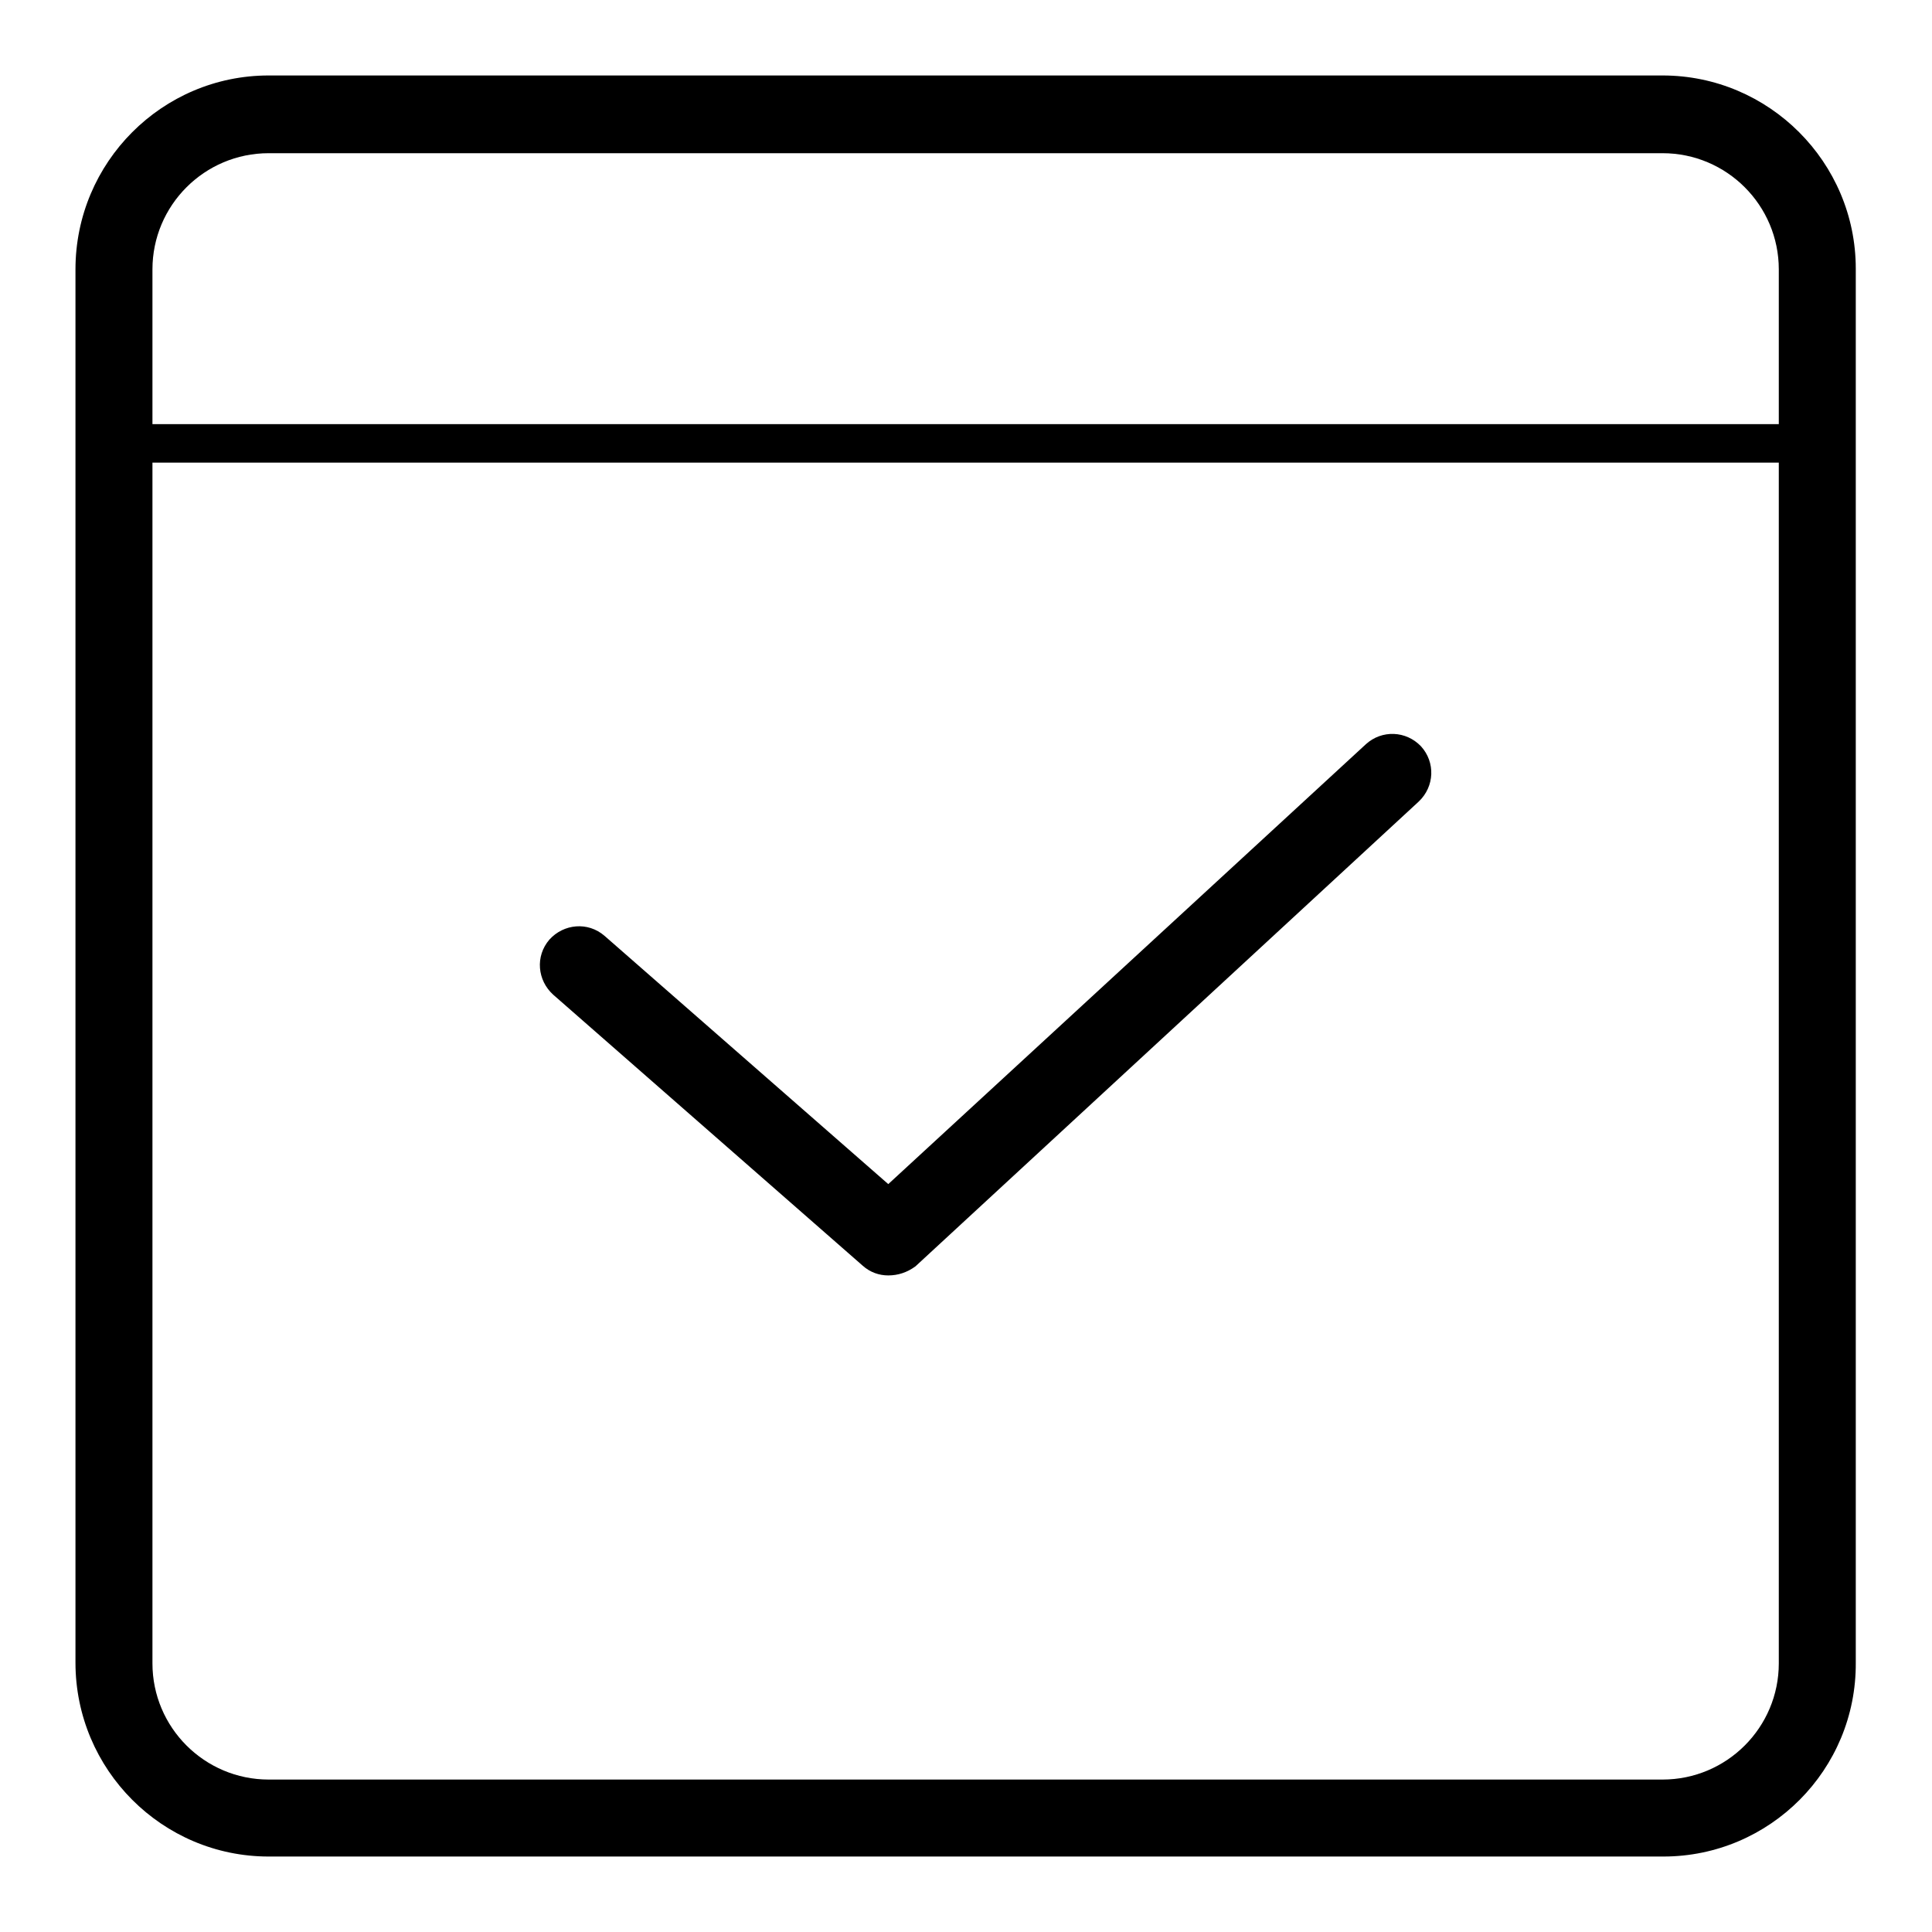 <?xml version="1.0" encoding="utf-8"?>
<!-- Svg Vector Icons : http://www.onlinewebfonts.com/icon -->
<!DOCTYPE svg PUBLIC "-//W3C//DTD SVG 1.1//EN" "http://www.w3.org/Graphics/SVG/1.1/DTD/svg11.dtd">
<svg version="1.1" xmlns="http://www.w3.org/2000/svg" xmlns:xlink="http://www.w3.org/1999/xlink" x="0px" y="0px" viewBox="0 0 256 256" enable-background="new 0 0 256 256" xml:space="preserve">
<g> <path fill="#000000" d="M117.7,169c-1.2,0-2.4-0.4-3.4-1.3l-41-35.9c-2.1-1.9-2.4-5.1-0.5-7.3c1.9-2.1,5.1-2.4,7.3-0.5l37.6,32.9 L181,98.6c2.1-1.9,5.3-1.8,7.3,0.3c1.9,2.1,1.8,5.3-0.3,7.3l-66.7,61.6C120.2,168.6,119,169,117.7,169z"/> <path fill="#000000" d="M220.4,246H35.6C21.5,246,10,234.5,10,220.3V35.7C10,21.5,21.5,10,35.6,10h184.7 c14.1,0,25.6,11.5,25.6,25.6v184.7C246,234.5,234.5,246,220.4,246z M35.6,20.3c-8.5,0-15.4,6.9-15.4,15.4v184.7 c0,8.5,6.9,15.4,15.4,15.4h184.7c8.5,0,15.4-6.9,15.4-15.4V35.7c0-8.5-6.9-15.4-15.4-15.4L35.6,20.3L35.6,20.3z"/> <path fill="#000000" d="M15.1,56.2H240v5.1H15.1V56.2z"/></g>
</svg>